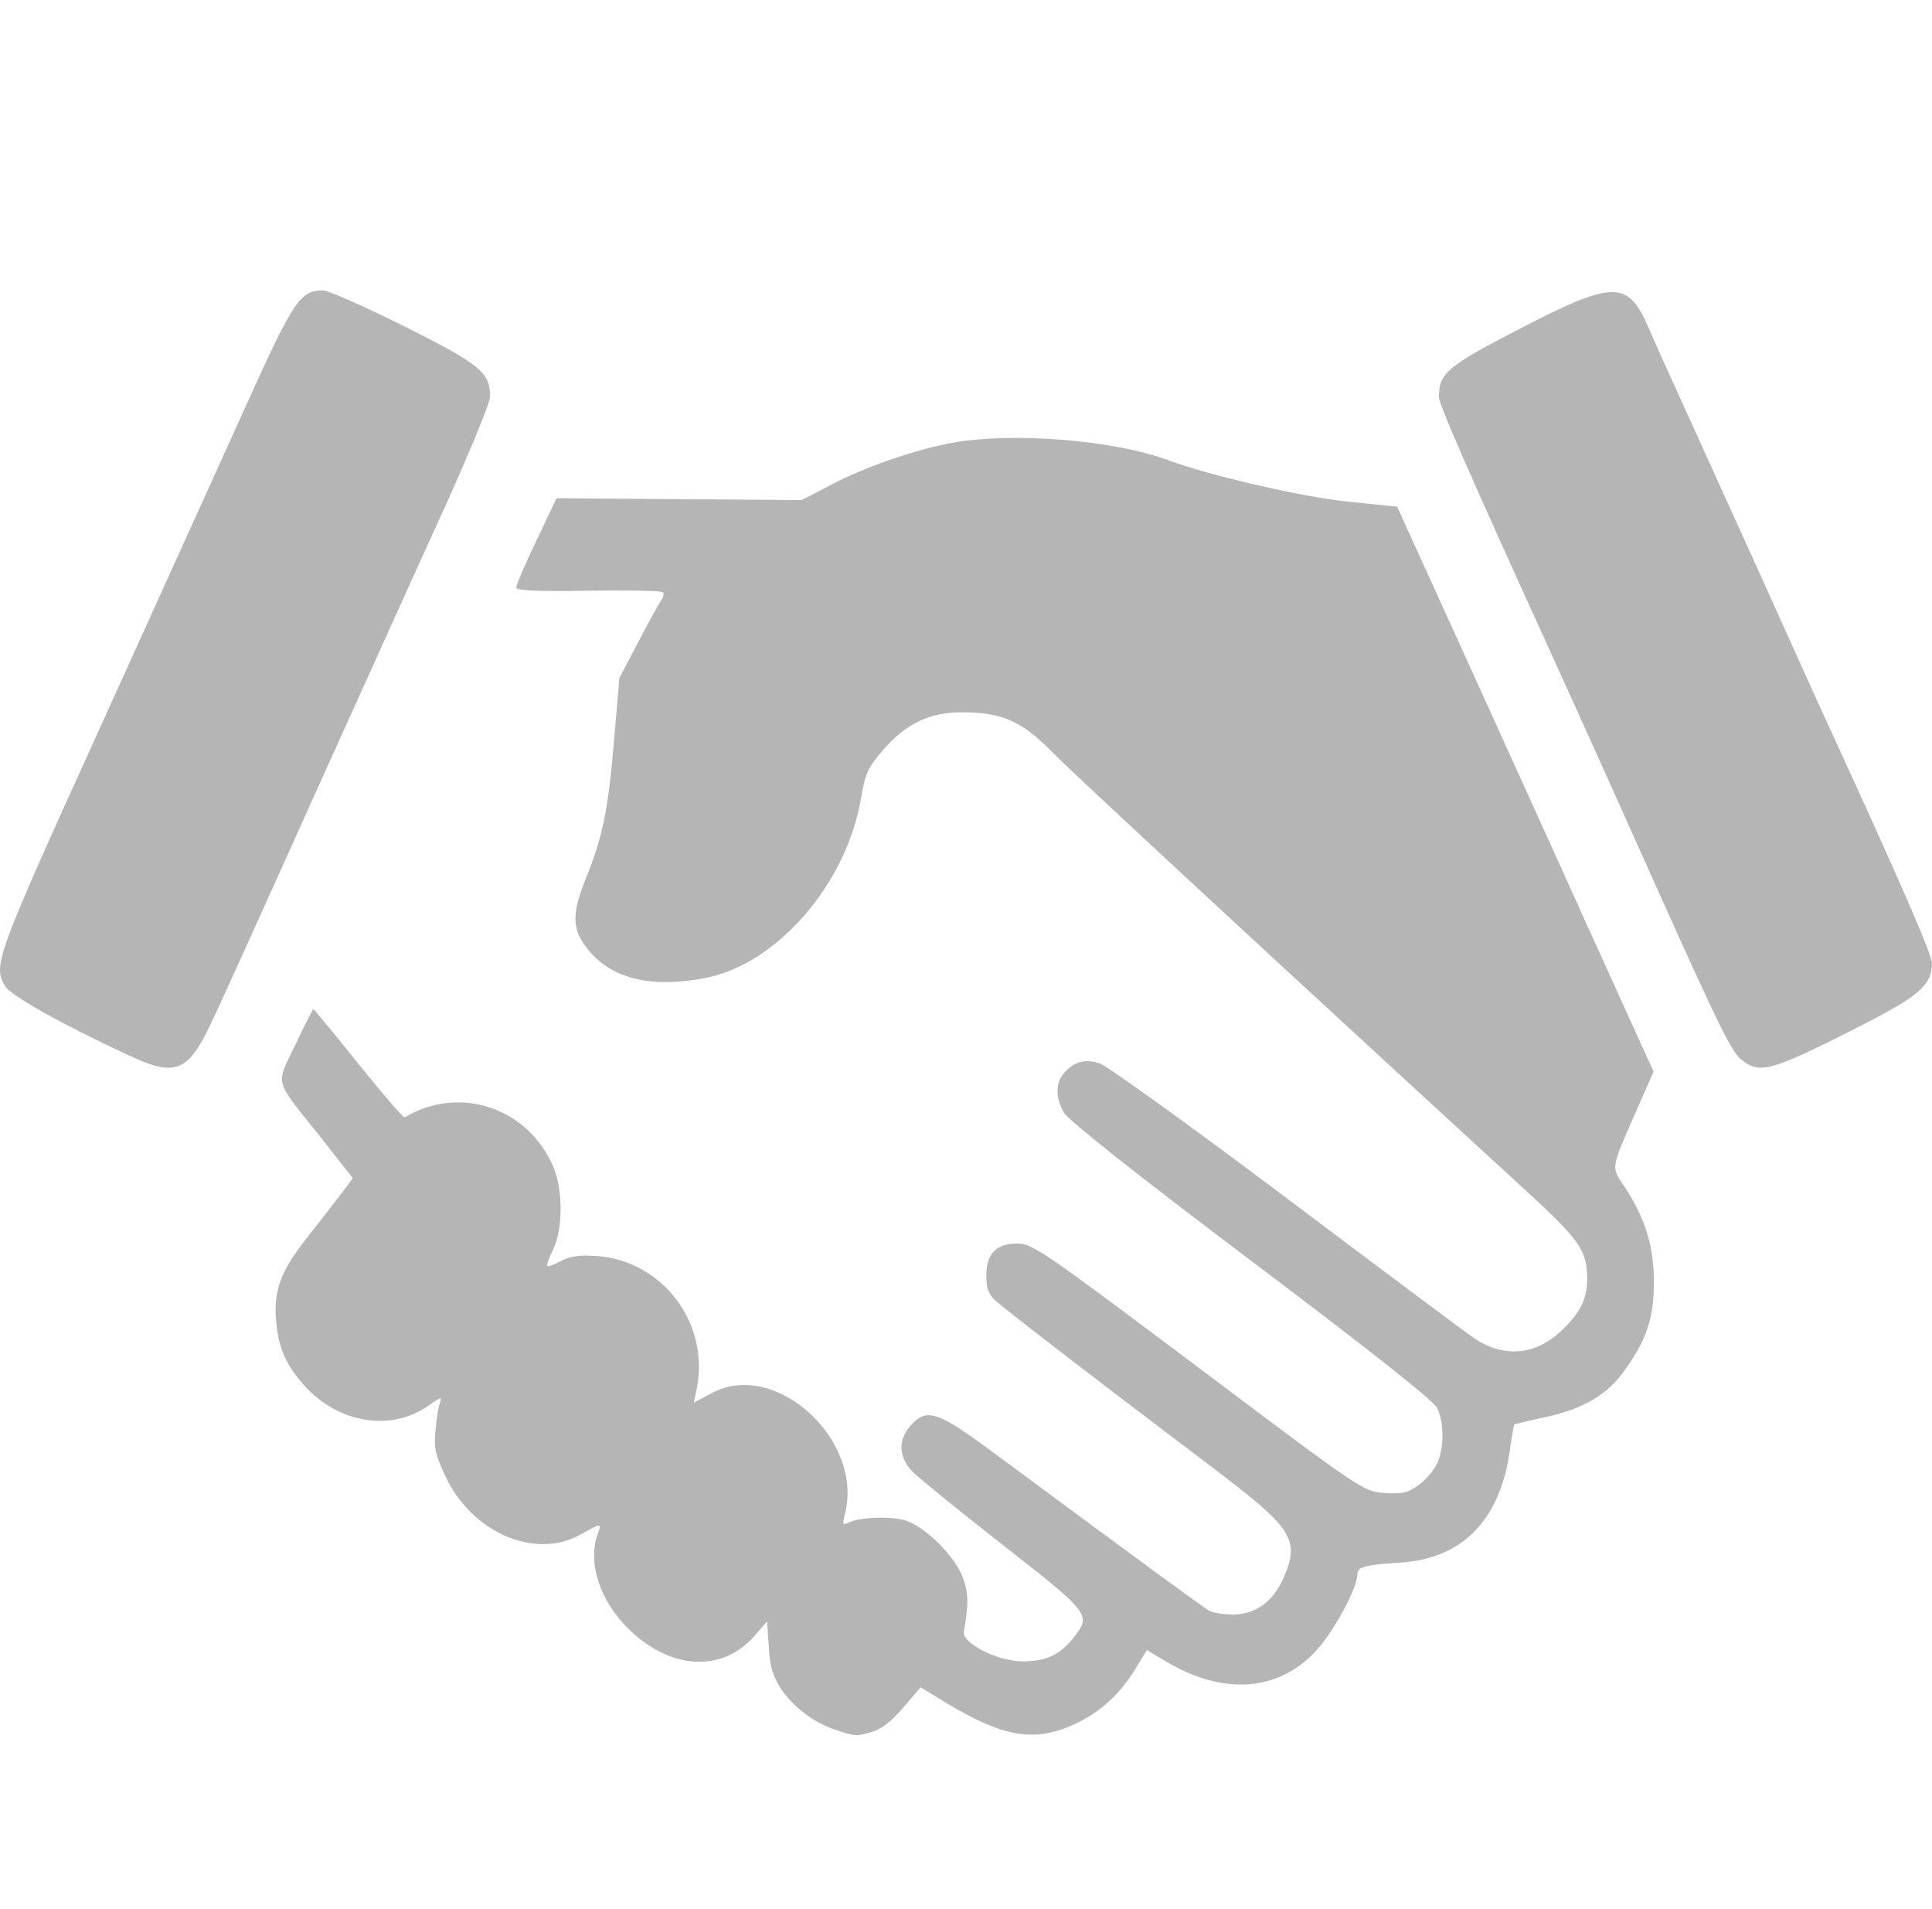 <?xml version="1.0" encoding="UTF-8" standalone="no"?><!DOCTYPE svg PUBLIC "-//W3C//DTD SVG 1.1//EN" "http://www.w3.org/Graphics/SVG/1.1/DTD/svg11.dtd"><svg width="100%" height="100%" viewBox="0 0 83 82" version="1.1" xmlns="http://www.w3.org/2000/svg" xmlns:xlink="http://www.w3.org/1999/xlink" xml:space="preserve" xmlns:serif="http://www.serif.com/" style="fill-rule:evenodd;clip-rule:evenodd;stroke-linejoin:round;stroke-miterlimit:2;"><path id="Inkscape-0.92.4--5da689c313--2019-01-14-" serif:id="Inkscape 0.92.4 (5da689c313, 2019-01-14)" d="M35.895,74.307c-0.943,-0.309 -1.822,-0.98 -2.357,-1.786c-0.344,-0.537 -0.458,-0.926 -0.509,-1.772l-0.077,-1.101l-0.535,0.618c-1.363,1.584 -3.592,1.477 -5.388,-0.269c-1.236,-1.181 -1.796,-2.859 -1.363,-4.067c0.191,-0.524 0.204,-0.524 -0.726,-0.013c-1.949,1.1 -4.675,-0.081 -5.809,-2.511c-0.433,-0.926 -0.496,-1.221 -0.42,-1.973c0.038,-0.483 0.127,-1.02 0.191,-1.181c0.102,-0.255 0.026,-0.242 -0.459,0.107c-1.617,1.155 -3.885,0.805 -5.375,-0.846c-0.764,-0.859 -1.095,-1.584 -1.197,-2.671c-0.14,-1.369 0.165,-2.215 1.312,-3.665c0.547,-0.698 1.223,-1.57 1.49,-1.919l0.484,-0.645l-1.337,-1.705c-2.089,-2.617 -1.988,-2.241 -1.134,-4.027c0.407,-0.846 0.751,-1.53 0.777,-1.53c0.025,0 0.904,1.06 1.936,2.349c1.045,1.302 1.936,2.336 1.987,2.296c2.344,-1.397 5.287,-0.43 6.382,2.121c0.42,0.966 0.42,2.684 0,3.543c-0.178,0.363 -0.293,0.685 -0.255,0.725c0.038,0.041 0.293,-0.067 0.586,-0.214c0.395,-0.215 0.777,-0.269 1.567,-0.215c2.815,0.215 4.828,2.899 4.267,5.692l-0.127,0.604l0.764,-0.403c2.726,-1.49 6.573,2.014 5.72,5.208c-0.102,0.43 -0.09,0.47 0.165,0.349c0.497,-0.241 1.834,-0.281 2.446,-0.093c0.853,0.268 2.14,1.557 2.458,2.443c0.255,0.671 0.255,1.154 0.051,2.335c-0.089,0.497 1.452,1.276 2.522,1.276c0.994,0 1.593,-0.269 2.179,-1.007c0.789,-0.98 0.738,-1.047 -2.968,-3.947c-1.86,-1.45 -3.605,-2.872 -3.898,-3.154c-0.65,-0.645 -0.688,-1.37 -0.128,-2.014c0.688,-0.779 1.147,-0.631 3.491,1.101c6.891,5.101 9.069,6.685 9.337,6.846c0.165,0.094 0.636,0.161 1.044,0.161c0.943,0 1.72,-0.564 2.153,-1.57c0.713,-1.638 0.407,-2.121 -2.943,-4.659c-5.732,-4.336 -9.26,-7.061 -9.515,-7.329c-0.153,-0.148 -0.28,-0.43 -0.293,-0.618c-0.115,-1.221 0.293,-1.758 1.325,-1.758c0.637,0 1.121,0.335 7.757,5.316c7.07,5.316 7.083,5.329 8,5.396c0.764,0.054 1.006,0 1.465,-0.335c0.305,-0.215 0.662,-0.631 0.802,-0.927c0.306,-0.671 0.306,-1.772 0,-2.389c-0.153,-0.309 -2.879,-2.47 -7.974,-6.309c-4.917,-3.705 -7.859,-6.041 -8.05,-6.363c-0.382,-0.658 -0.382,-1.289 0.012,-1.732c0.434,-0.483 0.854,-0.591 1.504,-0.403c0.305,0.094 3.91,2.685 8.012,5.773c4.101,3.087 7.732,5.799 8.088,6.04c1.274,0.859 2.637,0.739 3.758,-0.335c0.803,-0.765 1.096,-1.356 1.096,-2.215c0,-1.222 -0.319,-1.678 -2.714,-3.866c-11.018,-10.109 -19.221,-17.707 -20.215,-18.713c-1.376,-1.397 -2.191,-1.759 -3.974,-1.759c-1.363,0 -2.395,0.51 -3.363,1.638c-0.637,0.738 -0.752,1.007 -0.93,2.054c-0.624,3.678 -3.592,7.114 -6.675,7.718c-2.242,0.443 -3.923,0.068 -4.942,-1.087c-0.815,-0.94 -0.853,-1.571 -0.191,-3.222c0.713,-1.758 0.943,-2.899 1.197,-5.866l0.23,-2.712l0.828,-1.57c0.445,-0.859 0.891,-1.665 0.98,-1.786c0.09,-0.107 0.115,-0.255 0.064,-0.322c-0.064,-0.067 -1.503,-0.094 -3.21,-0.067c-2.178,0.04 -3.095,-0.013 -3.095,-0.134c0,-0.108 0.382,-1.007 0.866,-2.014l0.866,-1.825l5.274,0.04l5.26,0.04l1.236,-0.644c1.465,-0.779 3.643,-1.531 5.286,-1.826c2.561,-0.456 6.904,-0.107 9.21,0.752c1.809,0.671 5.821,1.597 7.757,1.785l2.09,0.215l2.522,5.544c1.388,3.061 3.872,8.511 5.503,12.135l2.993,6.592l-0.688,1.557c-1.197,2.738 -1.159,2.483 -0.509,3.463c0.853,1.329 1.21,2.497 1.21,4.027c0,1.531 -0.306,2.457 -1.261,3.786c-0.752,1.06 -1.771,1.651 -3.427,2.014c-0.701,0.147 -1.286,0.295 -1.312,0.308c-0.013,0.027 -0.115,0.564 -0.204,1.209c-0.433,2.939 -2.063,4.564 -4.7,4.725c-1.516,0.094 -1.834,0.188 -1.834,0.496c0,0.605 -1.045,2.524 -1.822,3.343c-1.618,1.705 -3.961,1.866 -6.407,0.403l-0.815,-0.484l-0.51,0.833c-0.637,1.033 -1.427,1.772 -2.458,2.282c-1.911,0.926 -3.287,0.658 -6.242,-1.208l-0.51,-0.309l-0.738,0.859c-0.484,0.577 -0.943,0.94 -1.325,1.047c-0.713,0.215 -0.739,0.202 -1.592,-0.08Zm-30.444,-29.01c-2.879,-1.342 -4.968,-2.523 -5.223,-2.926c-0.548,-0.886 -0.433,-1.208 4.102,-11.182c2.382,-5.263 5.21,-11.491 6.267,-13.827c2.025,-4.484 2.305,-4.886 3.286,-4.886c0.217,0 1.796,0.698 3.49,1.543c3.261,1.638 3.682,1.974 3.682,3.021c0,0.241 -0.866,2.362 -1.924,4.698c-1.07,2.336 -3.617,7.987 -5.681,12.552c-2.051,4.564 -4.038,8.953 -4.42,9.745c-0.981,2.041 -1.516,2.242 -3.579,1.262Zm69.333,0.202c-0.408,-0.349 -0.968,-1.49 -3.414,-6.927c-1.363,-3.047 -3.541,-7.893 -4.687,-10.404c-3.644,-8 -4.866,-10.793 -4.866,-11.128c0,-1.007 0.369,-1.316 3.464,-2.913c4.038,-2.094 4.662,-2.094 5.541,-0.054c0.191,0.456 0.905,2.041 1.58,3.517c0.675,1.477 2.178,4.806 3.35,7.383c1.159,2.591 2.701,5.987 3.427,7.558c2.649,5.786 3.821,8.497 3.821,8.86c-0.013,0.913 -0.535,1.383 -2.981,2.631c-3.949,2.014 -4.42,2.148 -5.235,1.477Z" style="fill:#b5b5b5;fill-rule:nonzero;"/></svg>